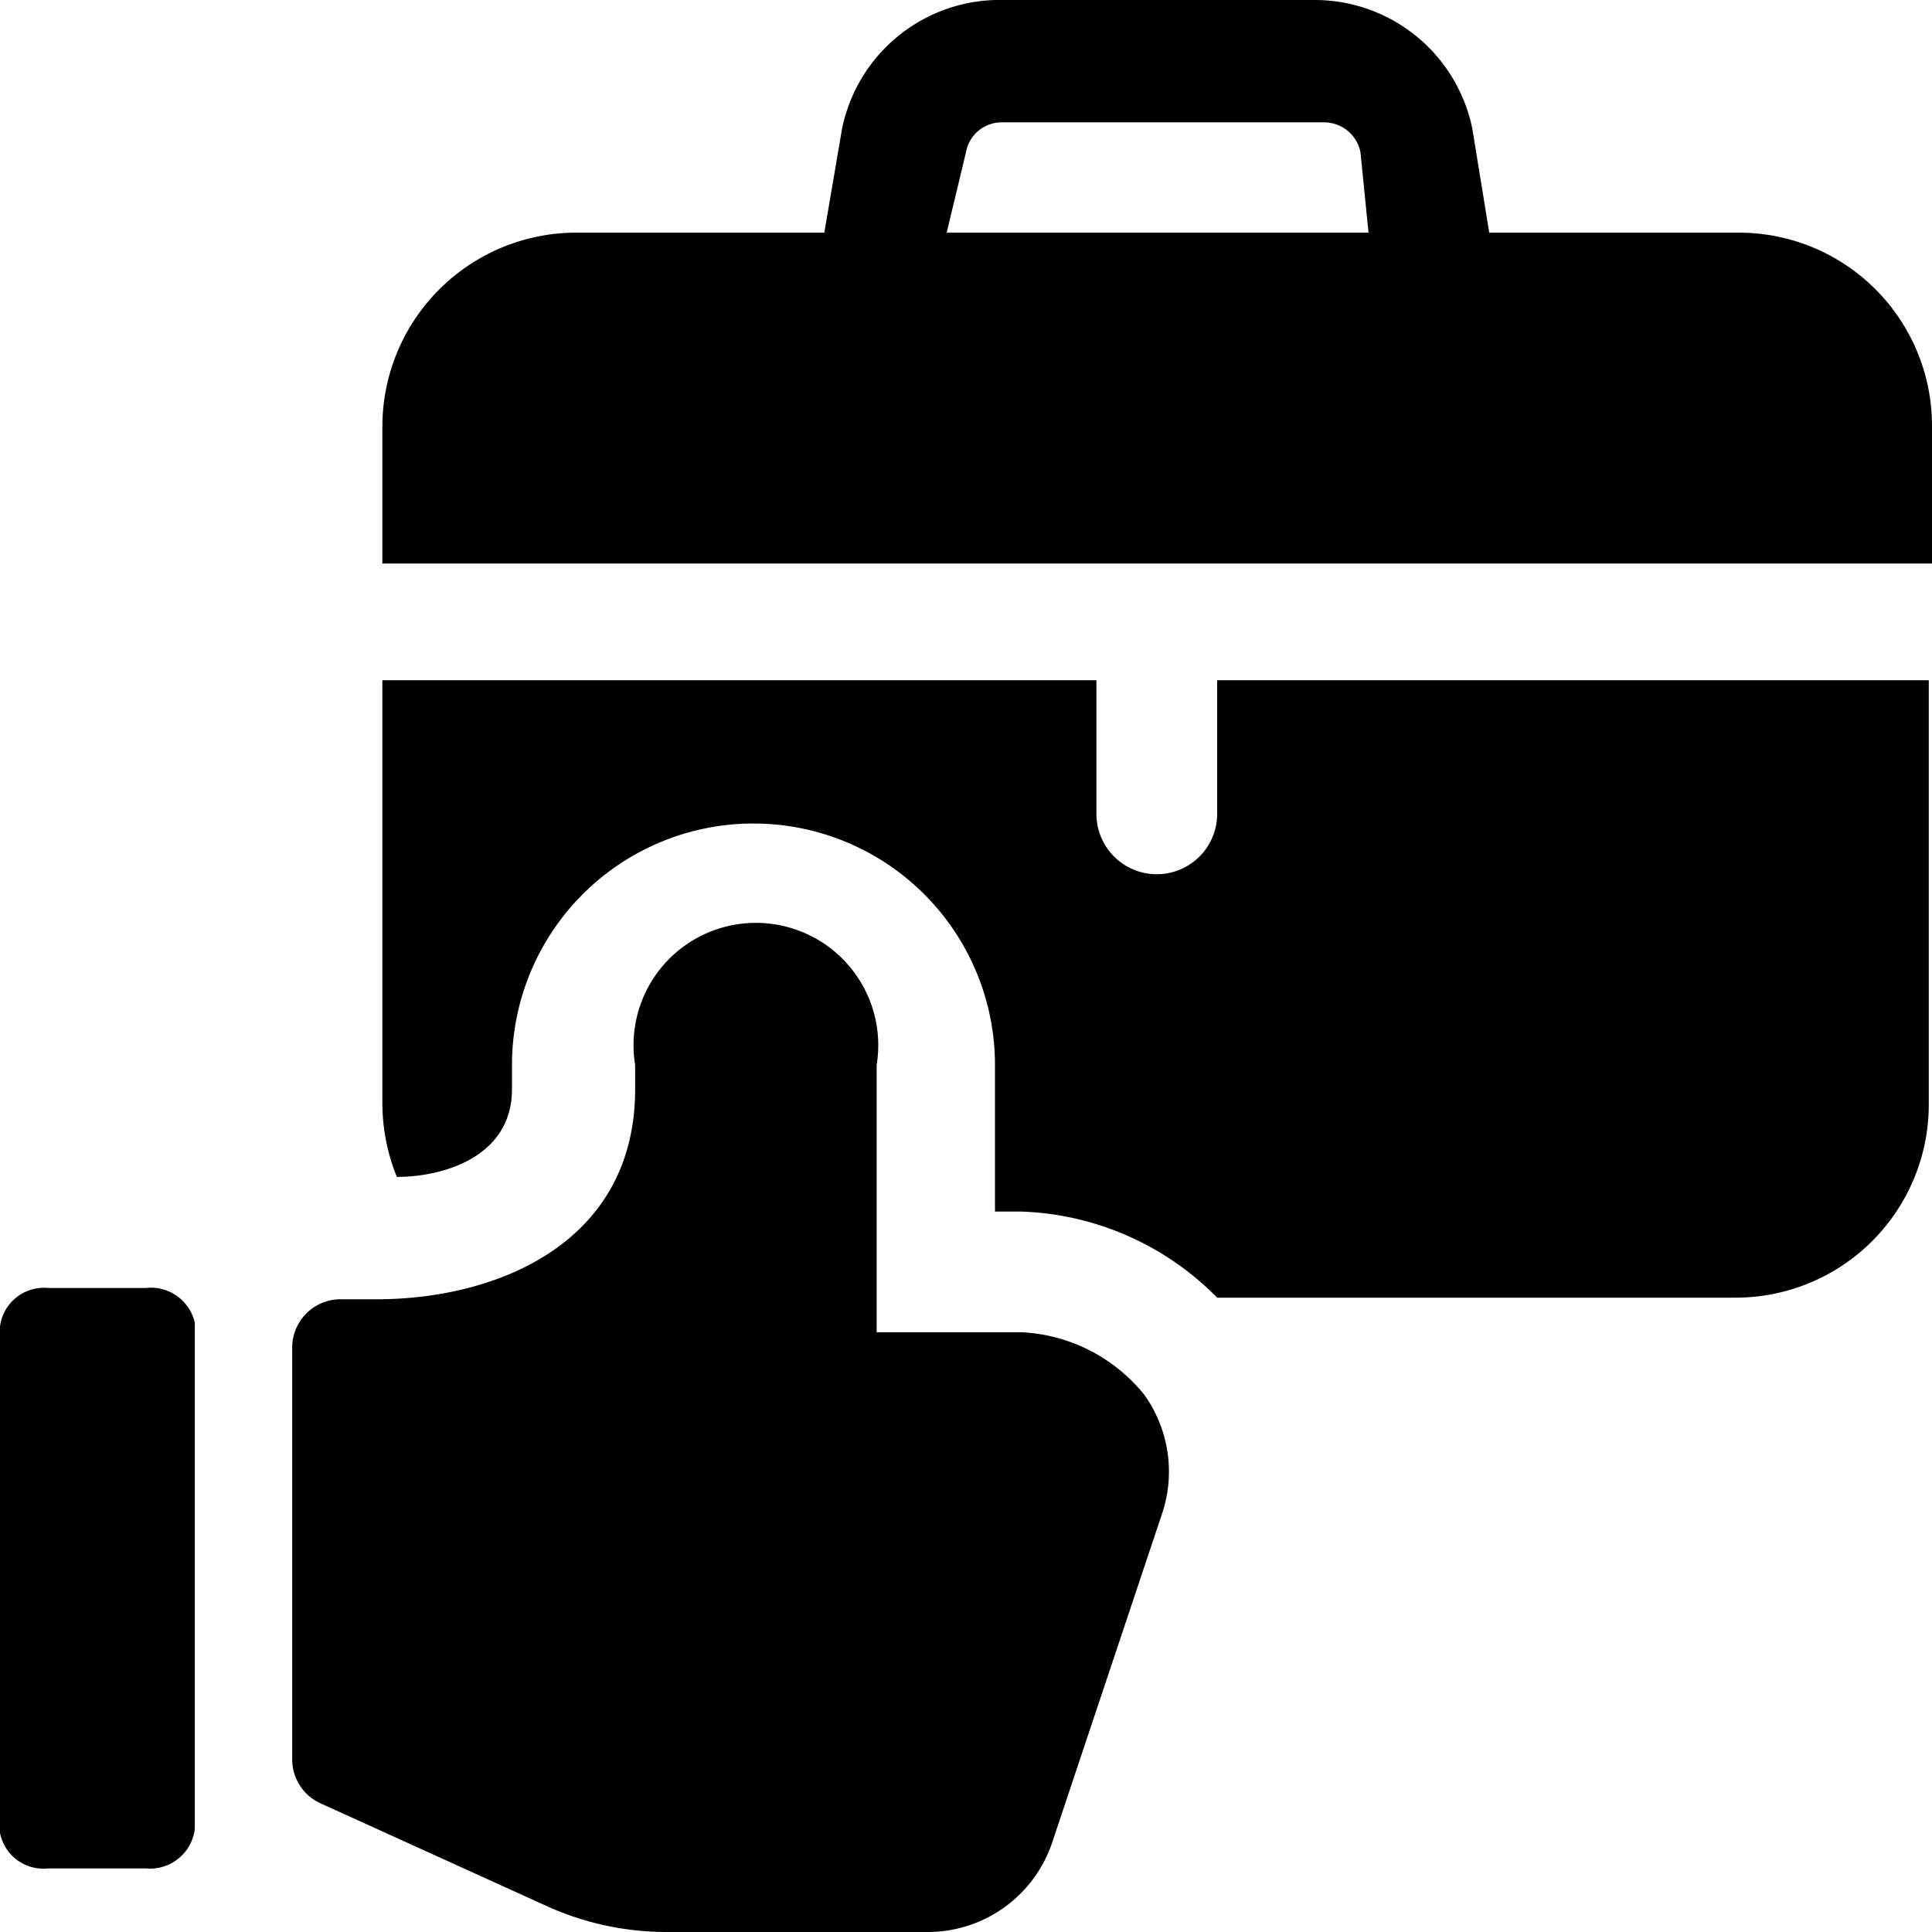<svg xmlns="http://www.w3.org/2000/svg" viewBox="0 0 24 24"><g><path d="M24 7V5.3a2.4 2.4 0 0 0 -2.4 -2.41h-3.1l-0.21 -1.29A2 2 0 0 0 16.36 0h-4a2 2 0 0 0 -1.9 1.6l-0.22 1.29H7.16A2.41 2.41 0 0 0 4.75 5.3V7ZM12 1.89a0.45 0.45 0 0 1 0.45 -0.37h4a0.46 0.46 0 0 1 0.45 0.37l0.1 1h-5.24Z" fill="#000000" stroke-width="1"></path><path d="m4 22.41 2.84 1.29a3.62 3.62 0 0 0 1.45 0.3h3.23a1.63 1.63 0 0 0 1.55 -1.11l1.37 -4.1a1.64 1.64 0 0 0 -0.23 -1.47 2.09 2.09 0 0 0 -1.51 -0.77h-1.81v-3.32a1.52 1.52 0 1 0 -3 0v0.3c0 1.92 -1.73 2.61 -3.21 2.61h-0.45a0.6 0.6 0 0 0 -0.6 0.6v5.12a0.6 0.6 0 0 0 0.37 0.55Z" fill="#000000" stroke-width="1"></path><path d="M15.12 8.45v1.66a0.75 0.75 0 0 1 -1.5 0V8.45H4.75v5.27a2.45 2.45 0 0 0 0.18 0.9c0.58 0 1.43 -0.25 1.43 -1.09v-0.3a3 3 0 1 1 6 0v1.82h0.31a3.58 3.58 0 0 1 2.45 1.07h6.44a2.4 2.4 0 0 0 2.4 -2.4V8.45Z" fill="#000000" stroke-width="1"></path><path d="M0.6 23.21h1.21a0.56 0.56 0 0 0 0.61 -0.49v-6.29a0.56 0.56 0 0 0 -0.61 -0.43H0.6a0.55 0.55 0 0 0 -0.6 0.48v6.29a0.55 0.55 0 0 0 0.6 0.44Z" fill="#000000" stroke-width="1"></path></g></svg>